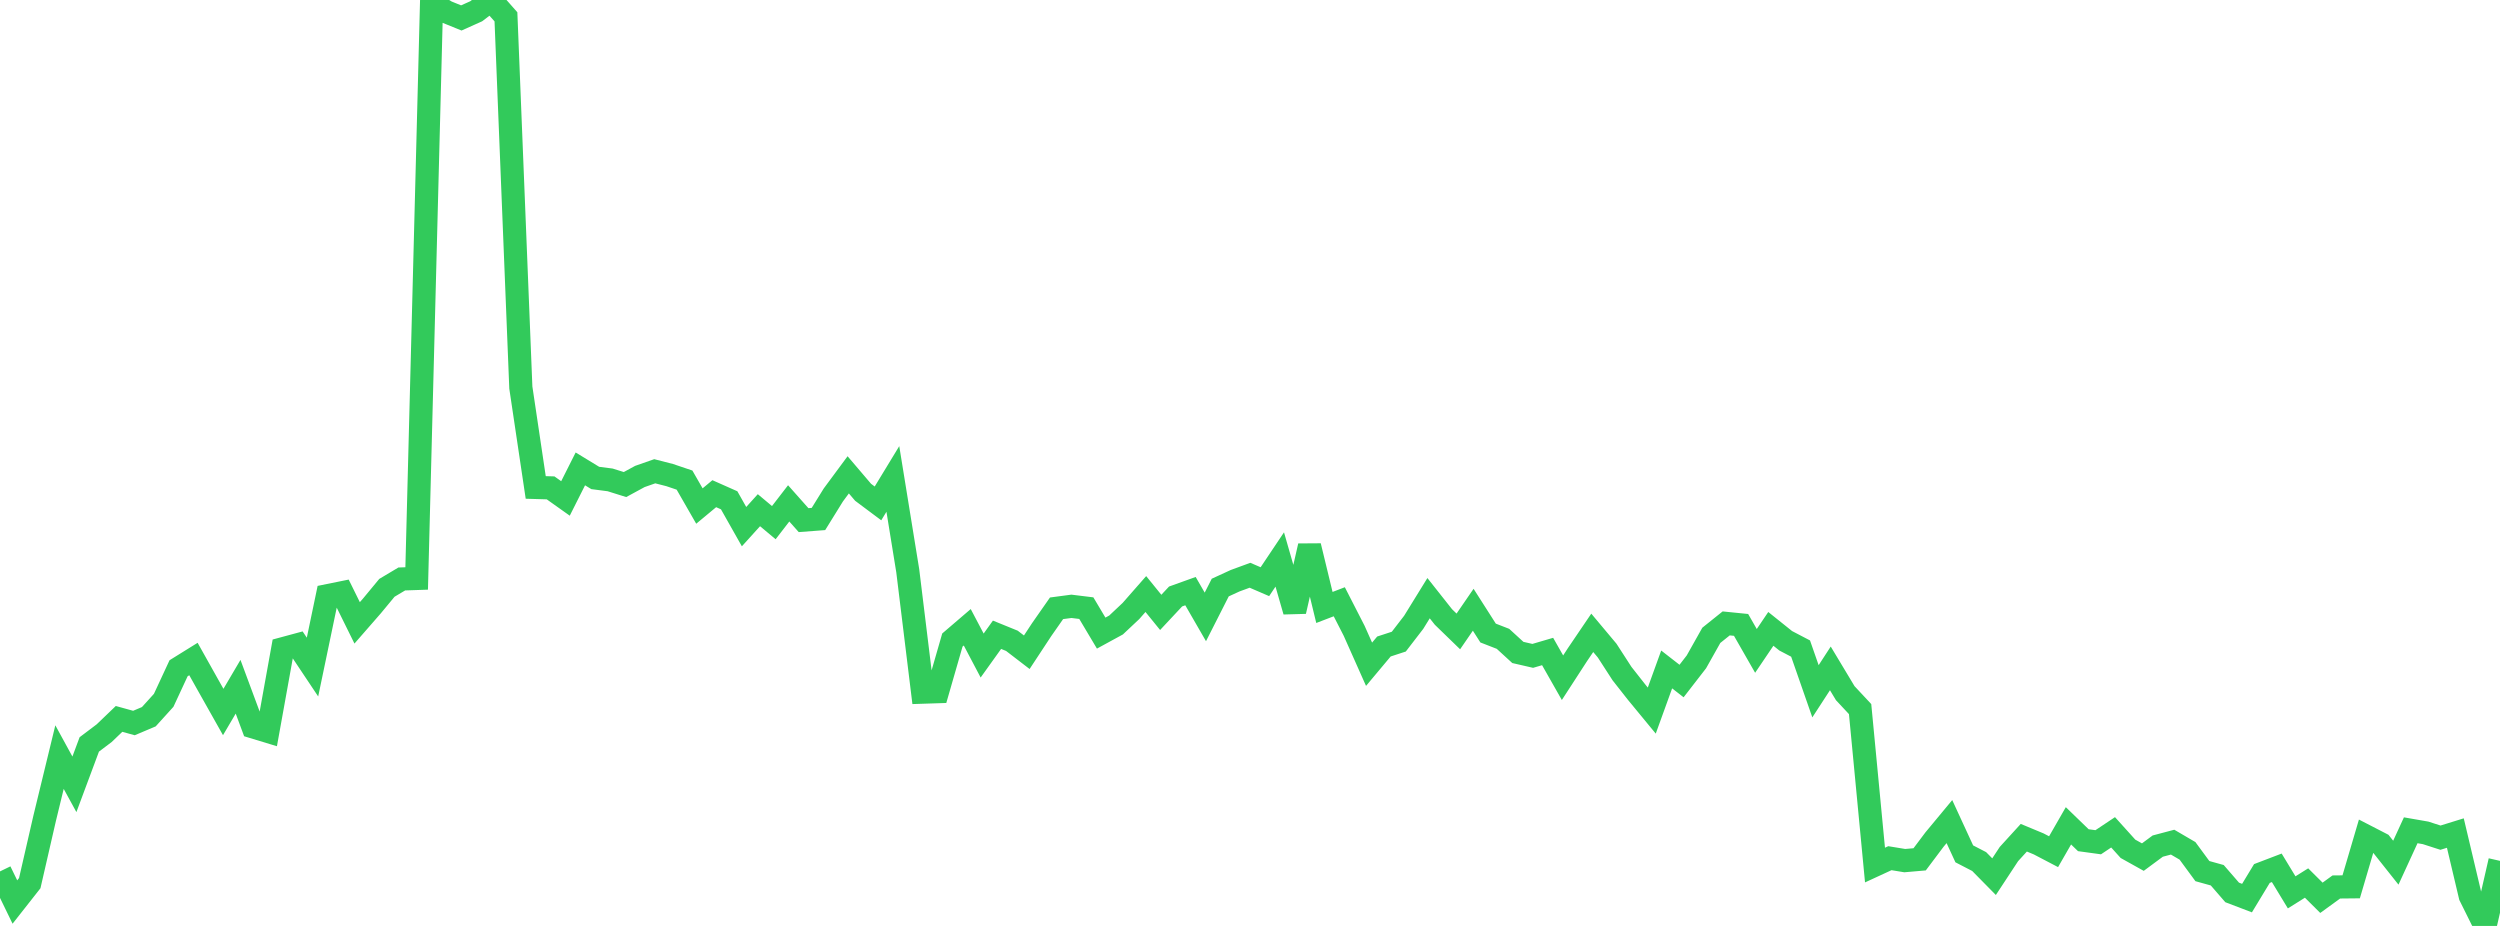<?xml version="1.0" standalone="no"?>
<!DOCTYPE svg PUBLIC "-//W3C//DTD SVG 1.1//EN" "http://www.w3.org/Graphics/SVG/1.1/DTD/svg11.dtd">

<svg width="135" height="50" viewBox="0 0 135 50" preserveAspectRatio="none" 
  xmlns="http://www.w3.org/2000/svg"
  xmlns:xlink="http://www.w3.org/1999/xlink">


<polyline points="0.0, 47.056 0.804, 48.71 1.607, 47.689 2.411, 44.188 3.214, 40.883 4.018, 42.354 4.821, 40.199 5.625, 39.592 6.429, 38.821 7.232, 39.043 8.036, 38.703 8.839, 37.817 9.643, 36.086 10.446, 35.587 11.25, 37.021 12.054, 38.448 12.857, 37.084 13.661, 39.25 14.464, 39.494 15.268, 35.034 16.071, 34.817 16.875, 36.022 17.679, 32.169 18.482, 32.006 19.286, 33.635 20.089, 32.714 20.893, 31.743 21.696, 31.264 22.5, 31.237 23.304, 0.148 24.107, 0.642 24.911, 0.969 25.714, 0.609 26.518, 0.0 27.321, 0.909 28.125, 20.927 28.929, 26.322 29.732, 26.345 30.536, 26.916 31.339, 25.32 32.143, 25.81 32.946, 25.914 33.75, 26.166 34.554, 25.729 35.357, 25.448 36.161, 25.654 36.964, 25.925 37.768, 27.326 38.571, 26.659 39.375, 27.016 40.179, 28.439 40.982, 27.551 41.786, 28.223 42.589, 27.182 43.393, 28.087 44.196, 28.026 45.0, 26.728 45.804, 25.641 46.607, 26.583 47.411, 27.184 48.214, 25.863 49.018, 30.819 49.821, 37.377 50.625, 37.351 51.429, 34.561 52.232, 33.873 53.036, 35.399 53.839, 34.277 54.643, 34.604 55.446, 35.221 56.25, 33.999 57.054, 32.848 57.857, 32.741 58.661, 32.84 59.464, 34.188 60.268, 33.749 61.071, 32.994 61.875, 32.078 62.679, 33.069 63.482, 32.21 64.286, 31.921 65.089, 33.313 65.893, 31.728 66.696, 31.359 67.5, 31.064 68.304, 31.411 69.107, 30.212 69.911, 33.01 70.714, 29.484 71.518, 32.803 72.321, 32.495 73.125, 34.065 73.929, 35.87 74.732, 34.911 75.536, 34.648 76.339, 33.605 77.143, 32.302 77.946, 33.317 78.75, 34.097 79.554, 32.926 80.357, 34.184 81.161, 34.497 81.964, 35.232 82.768, 35.417 83.571, 35.181 84.375, 36.597 85.179, 35.357 85.982, 34.173 86.786, 35.133 87.589, 36.375 88.393, 37.397 89.196, 38.372 90.0, 36.15 90.804, 36.776 91.607, 35.739 92.411, 34.308 93.214, 33.664 94.018, 33.745 94.821, 35.149 95.625, 33.959 96.429, 34.603 97.232, 35.023 98.036, 37.329 98.839, 36.093 99.643, 37.431 100.446, 38.291 101.25, 46.713 102.054, 46.342 102.857, 46.474 103.661, 46.404 104.464, 45.335 105.268, 44.366 106.071, 46.108 106.875, 46.524 107.679, 47.34 108.482, 46.119 109.286, 45.237 110.089, 45.571 110.893, 45.992 111.696, 44.594 112.5, 45.371 113.304, 45.481 114.107, 44.945 114.911, 45.836 115.714, 46.284 116.518, 45.689 117.321, 45.476 118.125, 45.946 118.929, 47.04 119.732, 47.263 120.536, 48.191 121.339, 48.497 122.143, 47.169 122.946, 46.862 123.75, 48.187 124.554, 47.683 125.357, 48.481 126.161, 47.897 126.964, 47.889 127.768, 45.158 128.571, 45.572 129.375, 46.585 130.179, 44.835 130.982, 44.975 131.786, 45.234 132.589, 44.985 133.393, 48.382 134.196, 50.0 135.0, 46.487" fill="none" stroke="#32ca5b" stroke-width="1.25"/>

</svg>